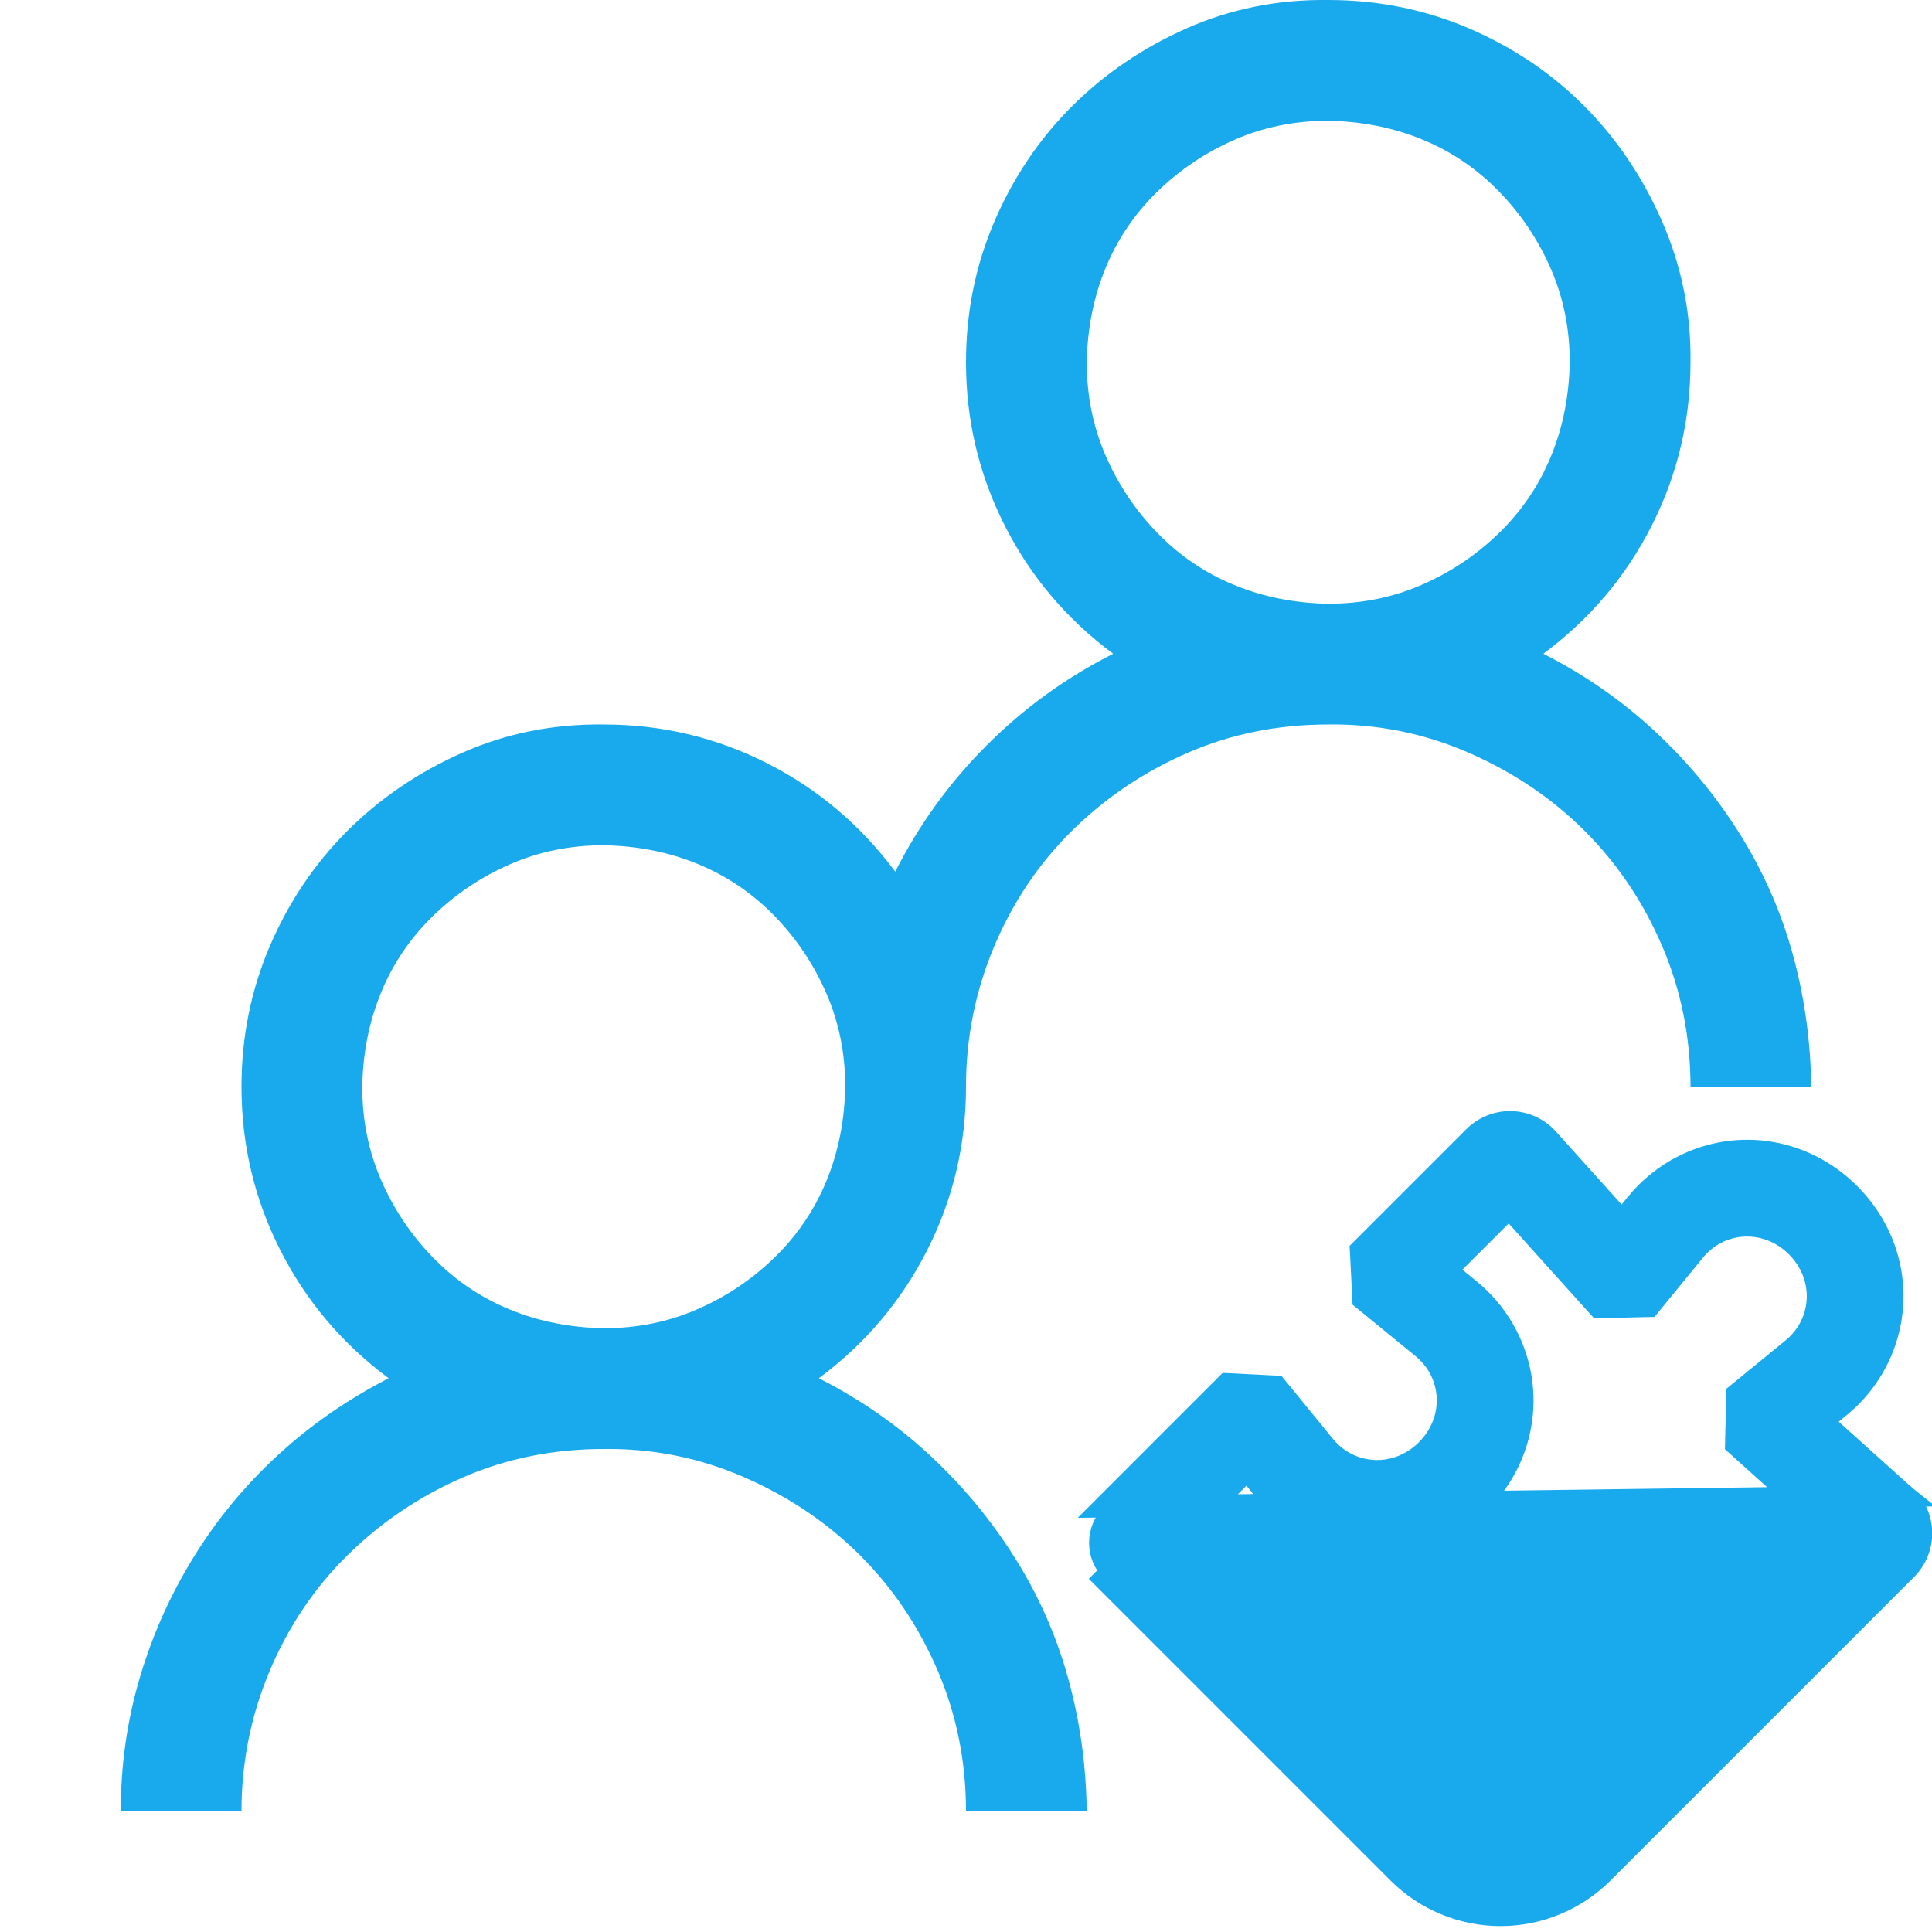 <svg width="36" height="36" viewBox="0 0 36 36" fill="none" xmlns="http://www.w3.org/2000/svg">
<g clip-path="url(#clip0_167_16174)">
<path d="M15.258 25.682C16.02 26.068 16.705 26.543 17.314 27.105C17.924 27.668 18.451 28.301 18.896 29.004C19.342 29.707 19.676 30.457 19.898 31.254C20.121 32.051 20.238 32.883 20.25 33.75H18C18 32.824 17.824 31.951 17.473 31.131C17.121 30.311 16.641 29.596 16.031 28.986C15.422 28.377 14.701 27.891 13.869 27.527C13.037 27.164 12.164 26.988 11.25 27C10.312 27 9.439 27.176 8.631 27.527C7.822 27.879 7.107 28.359 6.486 28.969C5.865 29.578 5.379 30.299 5.027 31.131C4.676 31.963 4.5 32.836 4.5 33.75H2.25C2.25 32.895 2.367 32.068 2.602 31.271C2.836 30.475 3.17 29.725 3.604 29.021C4.037 28.318 4.559 27.686 5.168 27.123C5.777 26.561 6.469 26.08 7.242 25.682C6.375 25.037 5.701 24.24 5.221 23.291C4.74 22.342 4.5 21.328 4.5 20.25C4.5 19.324 4.676 18.451 5.027 17.631C5.379 16.811 5.859 16.096 6.469 15.486C7.078 14.877 7.793 14.391 8.613 14.027C9.434 13.664 10.312 13.488 11.25 13.5C12.328 13.5 13.342 13.74 14.291 14.221C15.24 14.701 16.037 15.375 16.682 16.242C17.127 15.363 17.695 14.578 18.387 13.887C19.078 13.195 19.863 12.627 20.742 12.182C19.875 11.537 19.201 10.74 18.721 9.791C18.24 8.842 18 7.828 18 6.75C18 5.824 18.176 4.951 18.527 4.131C18.879 3.311 19.359 2.596 19.969 1.986C20.578 1.377 21.293 0.891 22.113 0.527C22.934 0.164 23.812 -0.012 24.75 0C25.676 0 26.549 0.176 27.369 0.527C28.189 0.879 28.904 1.359 29.514 1.969C30.123 2.578 30.609 3.299 30.973 4.131C31.336 4.963 31.512 5.836 31.5 6.75C31.5 7.828 31.26 8.842 30.779 9.791C30.299 10.74 29.625 11.537 28.758 12.182C29.52 12.568 30.205 13.043 30.814 13.605C31.424 14.168 31.951 14.801 32.397 15.504C32.842 16.207 33.176 16.957 33.398 17.754C33.621 18.551 33.738 19.383 33.75 20.25H31.5C31.5 19.324 31.324 18.451 30.973 17.631C30.621 16.811 30.141 16.096 29.531 15.486C28.922 14.877 28.201 14.391 27.369 14.027C26.537 13.664 25.664 13.488 24.75 13.5C23.812 13.5 22.939 13.676 22.131 14.027C21.322 14.379 20.607 14.859 19.986 15.469C19.365 16.078 18.879 16.799 18.527 17.631C18.176 18.463 18 19.336 18 20.25C18 21.328 17.76 22.342 17.279 23.291C16.799 24.24 16.125 25.037 15.258 25.682ZM20.25 6.75C20.25 7.371 20.367 7.951 20.602 8.49C20.836 9.029 21.158 9.51 21.568 9.932C21.979 10.354 22.453 10.676 22.992 10.898C23.531 11.121 24.117 11.238 24.75 11.25C25.371 11.25 25.951 11.133 26.49 10.898C27.029 10.664 27.51 10.342 27.932 9.932C28.354 9.521 28.676 9.047 28.898 8.508C29.121 7.969 29.238 7.383 29.25 6.75C29.25 6.129 29.133 5.549 28.898 5.01C28.664 4.471 28.342 3.99 27.932 3.568C27.521 3.146 27.047 2.824 26.508 2.602C25.969 2.379 25.383 2.262 24.75 2.25C24.129 2.25 23.549 2.367 23.01 2.602C22.471 2.836 21.99 3.158 21.568 3.568C21.146 3.979 20.824 4.453 20.602 4.992C20.379 5.531 20.262 6.117 20.25 6.75ZM6.75 20.25C6.75 20.871 6.867 21.451 7.102 21.99C7.336 22.529 7.658 23.01 8.068 23.432C8.479 23.854 8.953 24.176 9.492 24.398C10.031 24.621 10.617 24.738 11.25 24.75C11.871 24.75 12.451 24.633 12.99 24.398C13.529 24.164 14.01 23.842 14.432 23.432C14.854 23.021 15.176 22.547 15.398 22.008C15.621 21.469 15.738 20.883 15.75 20.25C15.75 19.629 15.633 19.049 15.398 18.51C15.164 17.971 14.842 17.49 14.432 17.068C14.021 16.646 13.547 16.324 13.008 16.102C12.469 15.879 11.883 15.762 11.25 15.75C10.629 15.75 10.049 15.867 9.51 16.102C8.971 16.336 8.49 16.658 8.068 17.068C7.646 17.479 7.324 17.953 7.102 18.492C6.879 19.031 6.762 19.617 6.75 20.25Z" fill="#19AAEE"/>
<g clip-path="url(#clip1_167_16174)">
<path d="M35.504 27.877L35.504 27.877L35.523 27.896L35.526 27.899L35.526 27.899C35.704 28.077 35.804 28.319 35.804 28.57C35.804 28.822 35.704 29.064 35.526 29.242L35.526 29.242L29.869 34.899C29.619 35.15 29.321 35.349 28.993 35.484C28.666 35.62 28.315 35.69 27.96 35.69C27.605 35.69 27.254 35.62 26.927 35.484C26.599 35.349 26.302 35.15 26.051 34.899L20.571 29.419L20.571 29.419L20.712 29.278C20.643 29.208 20.587 29.125 20.55 29.034C20.512 28.943 20.493 28.846 20.493 28.747C20.493 28.649 20.512 28.551 20.55 28.46C20.587 28.369 20.643 28.287 20.712 28.217L35.504 27.877ZM35.504 27.877L35.499 27.873L33.955 26.484L34.287 26.212L34.288 26.212C34.536 26.008 34.745 25.763 34.907 25.486L34.908 25.485C35.521 24.422 35.341 23.117 34.465 22.242C33.59 21.366 32.285 21.186 31.222 21.799L31.221 21.8C30.945 21.962 30.699 22.172 30.495 22.419L30.495 22.42L30.224 22.752L28.834 21.208L28.834 21.208L28.83 21.204L28.812 21.185L28.812 21.185L28.808 21.181C28.63 21.003 28.389 20.903 28.137 20.903C27.885 20.903 27.643 21.003 27.465 21.181L27.465 21.181L25.415 23.231L25.352 23.294L25.357 23.383L25.394 24.123L25.398 24.212L25.467 24.268L26.502 25.114L26.502 25.114C26.622 25.212 26.723 25.33 26.802 25.463C27.092 25.967 27.007 26.589 26.581 27.015C26.155 27.441 25.533 27.526 25.029 27.235C24.896 27.157 24.778 27.055 24.68 26.935L23.835 25.901L23.779 25.832L23.69 25.828L22.949 25.79L22.861 25.786L22.798 25.849L20.571 28.076L35.504 27.877ZM21.879 28.747L23.241 27.386L23.598 27.823L23.598 27.823L23.599 27.825L23.602 27.828C23.805 28.076 24.051 28.285 24.327 28.447L24.328 28.447C25.391 29.061 26.696 28.88 27.571 28.005C28.447 27.129 28.627 25.824 28.014 24.762L28.014 24.762L28.013 24.761C27.851 24.484 27.642 24.238 27.394 24.035L27.393 24.034L26.952 23.674L28.12 22.507L29.729 24.295L29.791 24.363L29.883 24.361L30.641 24.343L30.733 24.341L30.791 24.27L31.575 23.311L31.575 23.311C31.672 23.192 31.791 23.09 31.923 23.011C32.428 22.721 33.05 22.806 33.476 23.232C33.902 23.658 33.987 24.28 33.696 24.784C33.617 24.917 33.516 25.035 33.396 25.133L33.396 25.133L32.438 25.916L32.367 25.974L32.364 26.066L32.346 26.825L32.344 26.917L32.412 26.978L34.201 28.588L28.879 33.909L29.021 34.05L28.879 33.909C28.759 34.03 28.615 34.126 28.457 34.191C28.3 34.256 28.131 34.29 27.96 34.29C27.789 34.29 27.62 34.256 27.462 34.191C27.305 34.126 27.162 34.03 27.041 33.909L26.899 34.05L27.041 33.909L21.879 28.747Z" fill="#19AAEE" stroke="#19AAEE" stroke-width="0.4"/>
</g>
</g>
<defs>
<clipPath id="clip0_167_16174">
<rect width="36" height="36" fill="white"/>
</clipPath>
<clipPath id="clip1_167_16174">
<rect width="16" height="16" fill="white" transform="translate(20 20)"/>
</clipPath>
</defs>
</svg>
